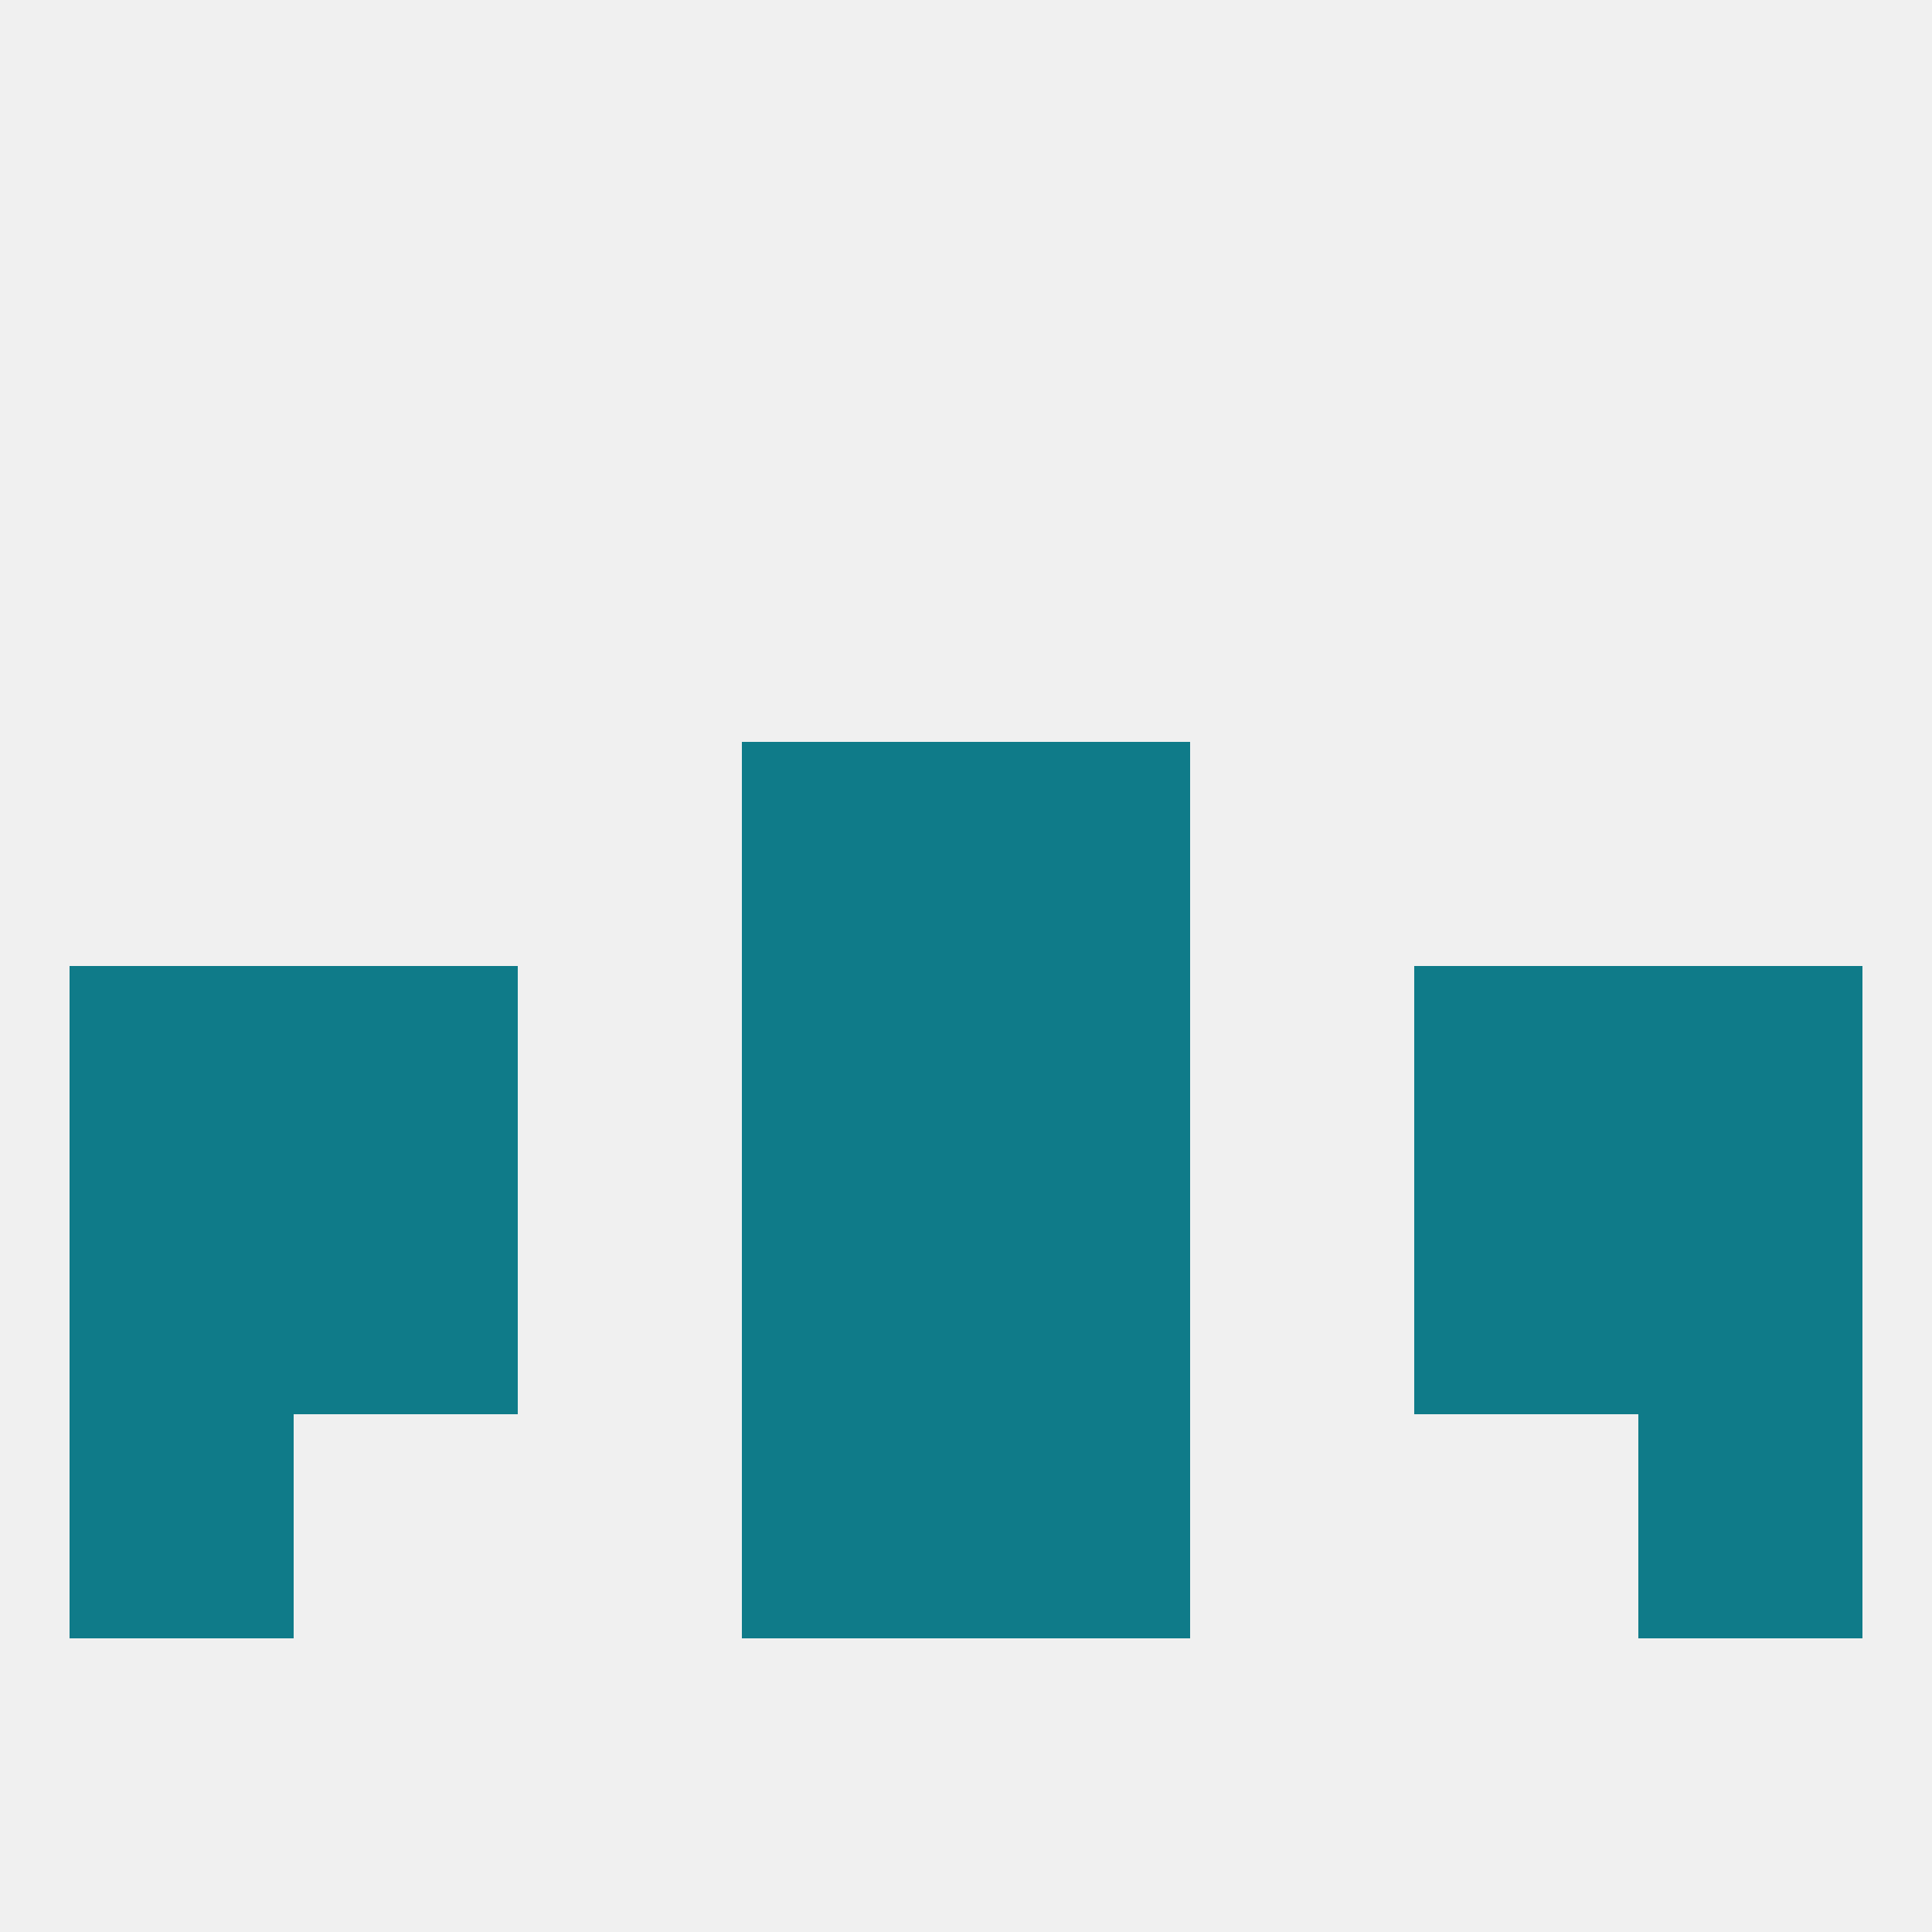 
<!--   <?xml version="1.0"?> -->
<svg version="1.1" baseprofile="full" xmlns="http://www.w3.org/2000/svg" xmlns:xlink="http://www.w3.org/1999/xlink" xmlns:ev="http://www.w3.org/2001/xml-events" width="250" height="250" viewBox="0 0 250 250" >
	<rect width="100%" height="100%" fill="rgba(240,240,240,255)"/>

	<rect x="212" y="125" width="29" height="29" fill="rgba(15,123,137,255)"/>
	<rect x="38" y="125" width="29" height="29" fill="rgba(15,123,137,255)"/>
	<rect x="183" y="125" width="29" height="29" fill="rgba(15,123,137,255)"/>
	<rect x="96" y="125" width="29" height="29" fill="rgba(15,123,137,255)"/>
	<rect x="125" y="125" width="29" height="29" fill="rgba(15,123,137,255)"/>
	<rect x="9" y="125" width="29" height="29" fill="rgba(15,123,137,255)"/>
	<rect x="96" y="154" width="29" height="29" fill="rgba(15,123,137,255)"/>
	<rect x="125" y="154" width="29" height="29" fill="rgba(15,123,137,255)"/>
	<rect x="9" y="154" width="29" height="29" fill="rgba(15,123,137,255)"/>
	<rect x="212" y="154" width="29" height="29" fill="rgba(15,123,137,255)"/>
	<rect x="38" y="154" width="29" height="29" fill="rgba(15,123,137,255)"/>
	<rect x="183" y="154" width="29" height="29" fill="rgba(15,123,137,255)"/>
	<rect x="212" y="183" width="29" height="29" fill="rgba(15,123,137,255)"/>
	<rect x="96" y="183" width="29" height="29" fill="rgba(15,123,137,255)"/>
	<rect x="125" y="183" width="29" height="29" fill="rgba(15,123,137,255)"/>
	<rect x="9" y="183" width="29" height="29" fill="rgba(15,123,137,255)"/>
	<rect x="96" y="96" width="29" height="29" fill="rgba(15,123,137,255)"/>
	<rect x="125" y="96" width="29" height="29" fill="rgba(15,123,137,255)"/>
</svg>